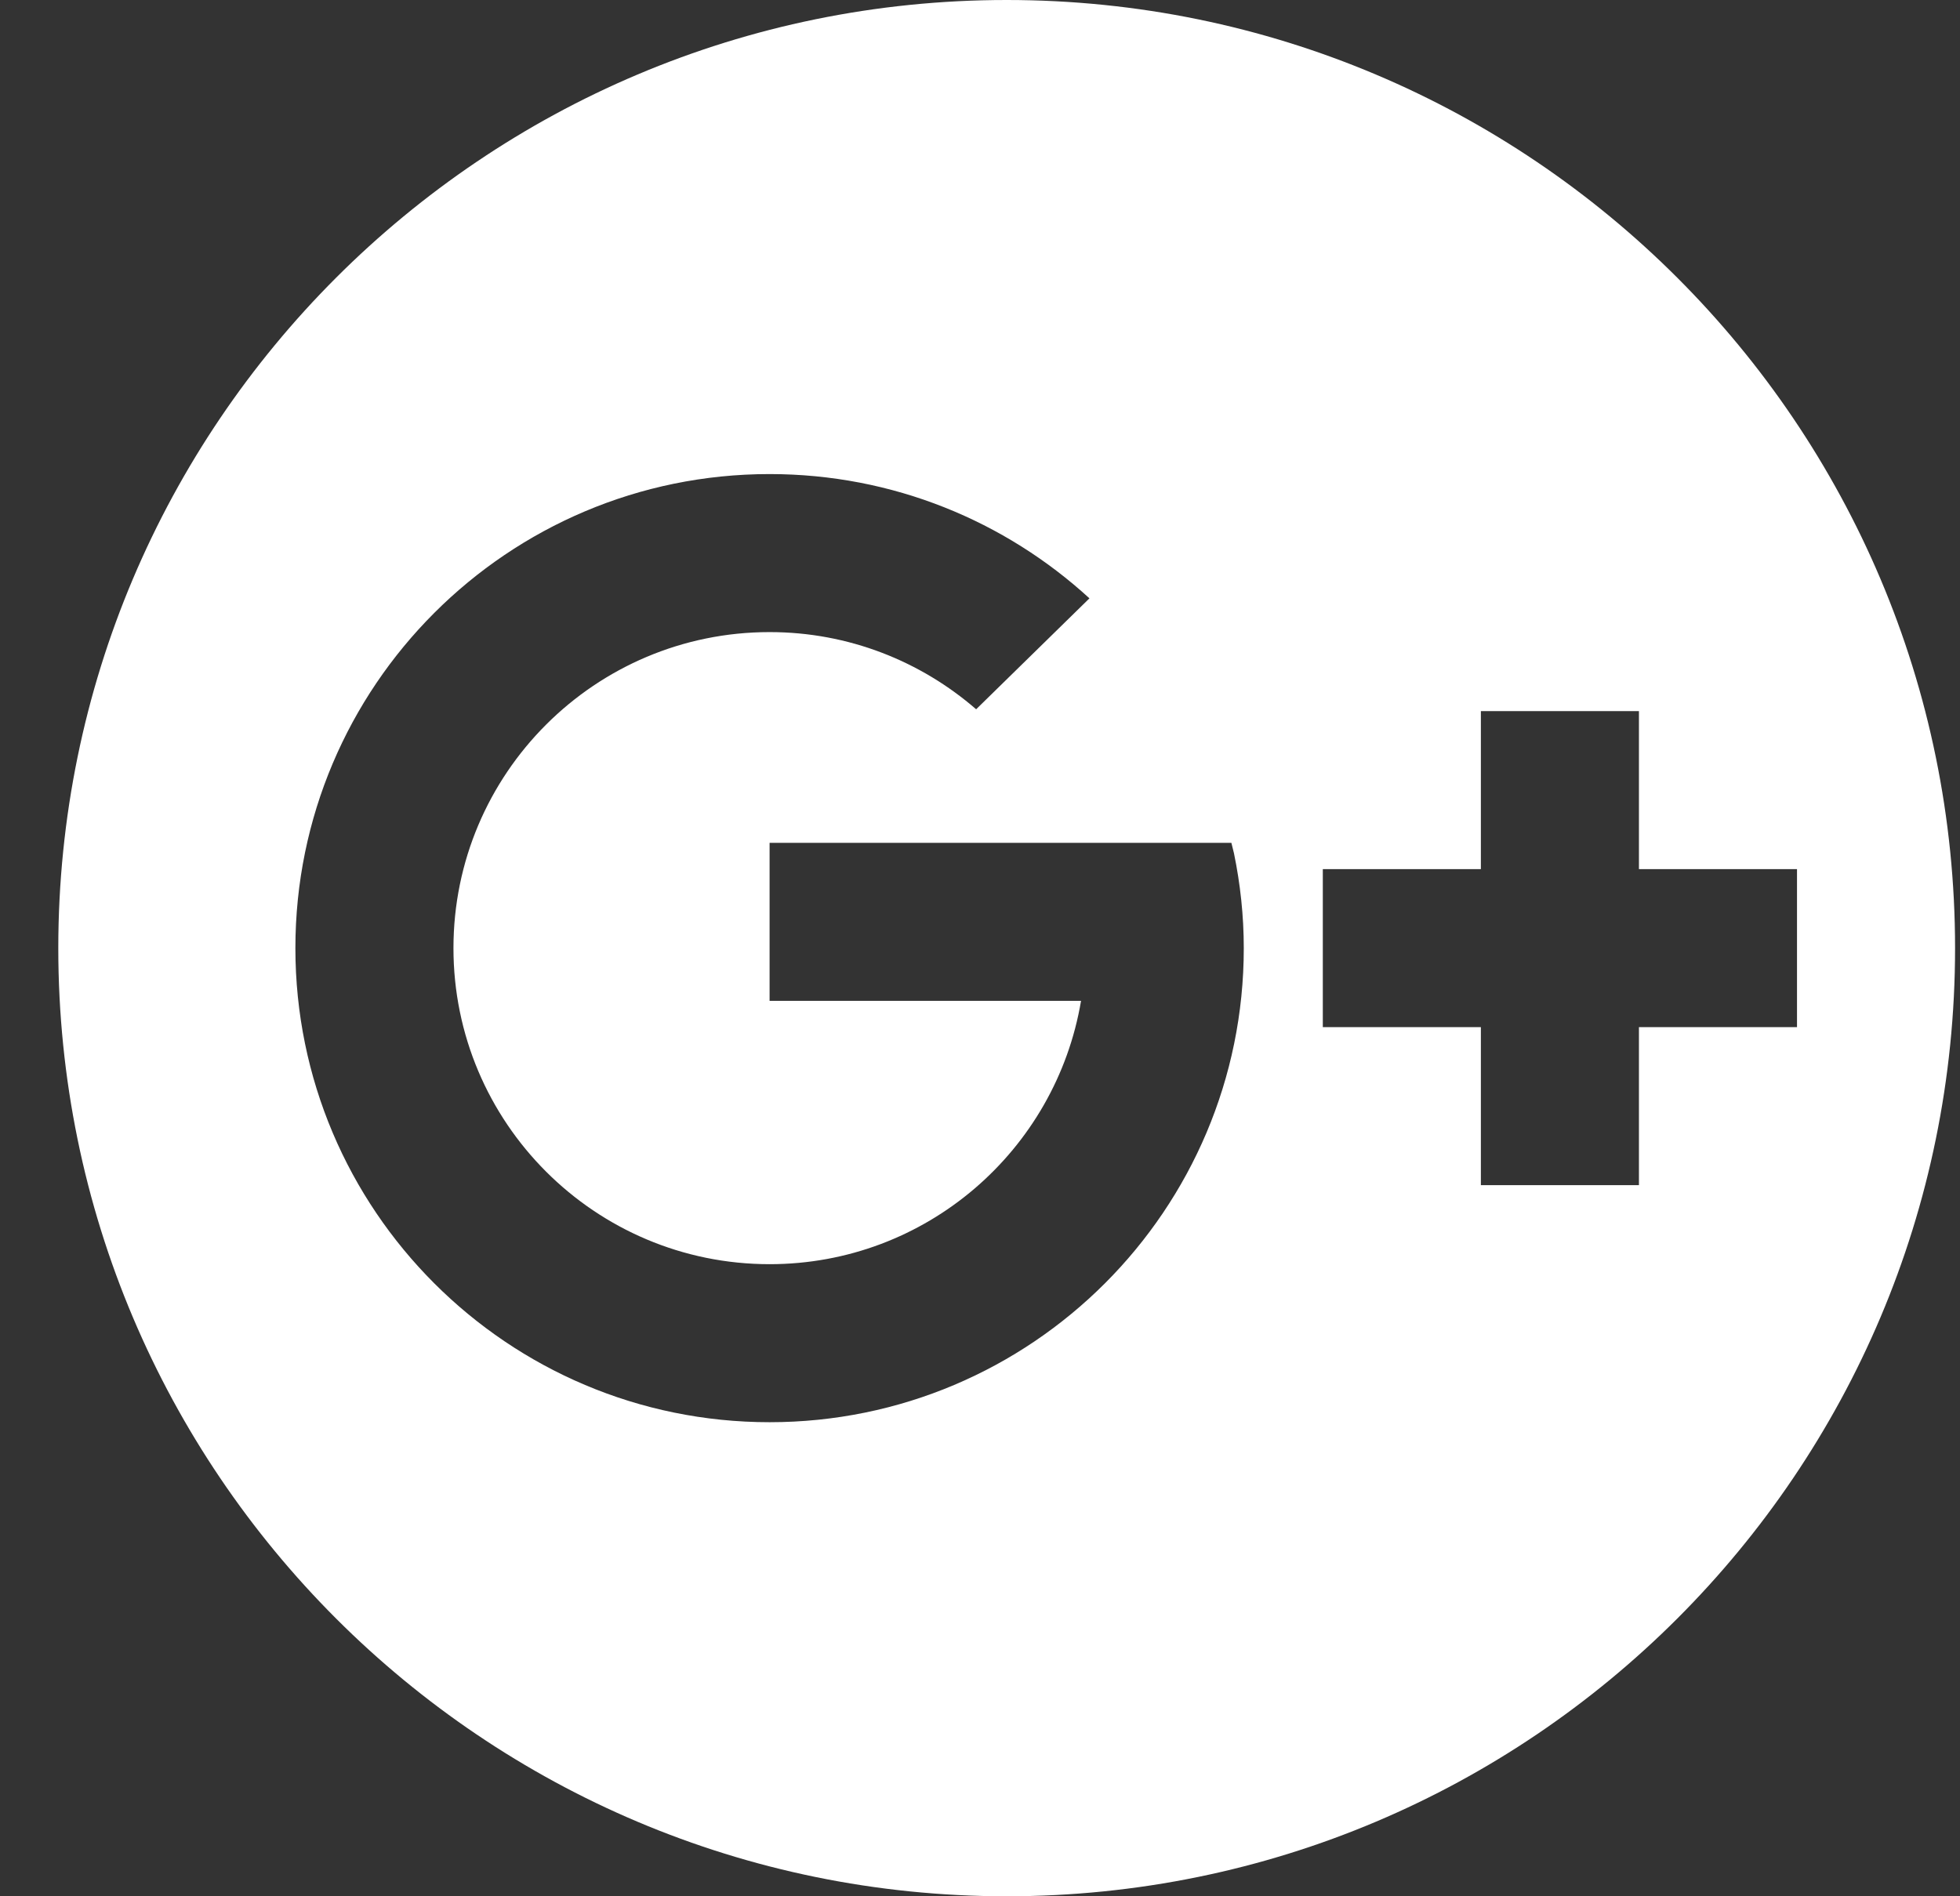 <svg width="31" height="30" viewBox="0 0 31 30" fill="none" xmlns="http://www.w3.org/2000/svg">
<rect x="0" y="0" width="31" height="30" fill="#333333" stroke="none"/>
<path d="M15.922 0C7.639 0 0.922 6.716 0.922 15C0.922 23.284 7.639 30 15.922 30C24.206 30 30.922 23.284 30.922 15C30.922 6.716 24.206 0 15.922 0ZM12.172 22.5C8.03 22.5 4.672 19.142 4.672 15C4.672 10.857 8.03 7.5 12.172 7.5C14.123 7.5 15.899 8.245 17.231 9.466L15.439 11.221C14.562 10.461 13.422 10 12.172 10C9.411 10 7.172 12.239 7.172 15C7.172 17.761 9.411 20 12.172 20C14.649 20 16.7 18.198 17.098 15.834H12.172V13.334H19.476L19.517 13.5C19.617 13.985 19.672 14.486 19.672 15C19.672 19.142 16.315 22.5 12.172 22.5ZM25.922 16.25V18.75H23.422V16.25H20.922V13.75H23.422V11.25H25.922V13.75H28.422V16.25H25.922Z" fill="white"/>
</svg>

